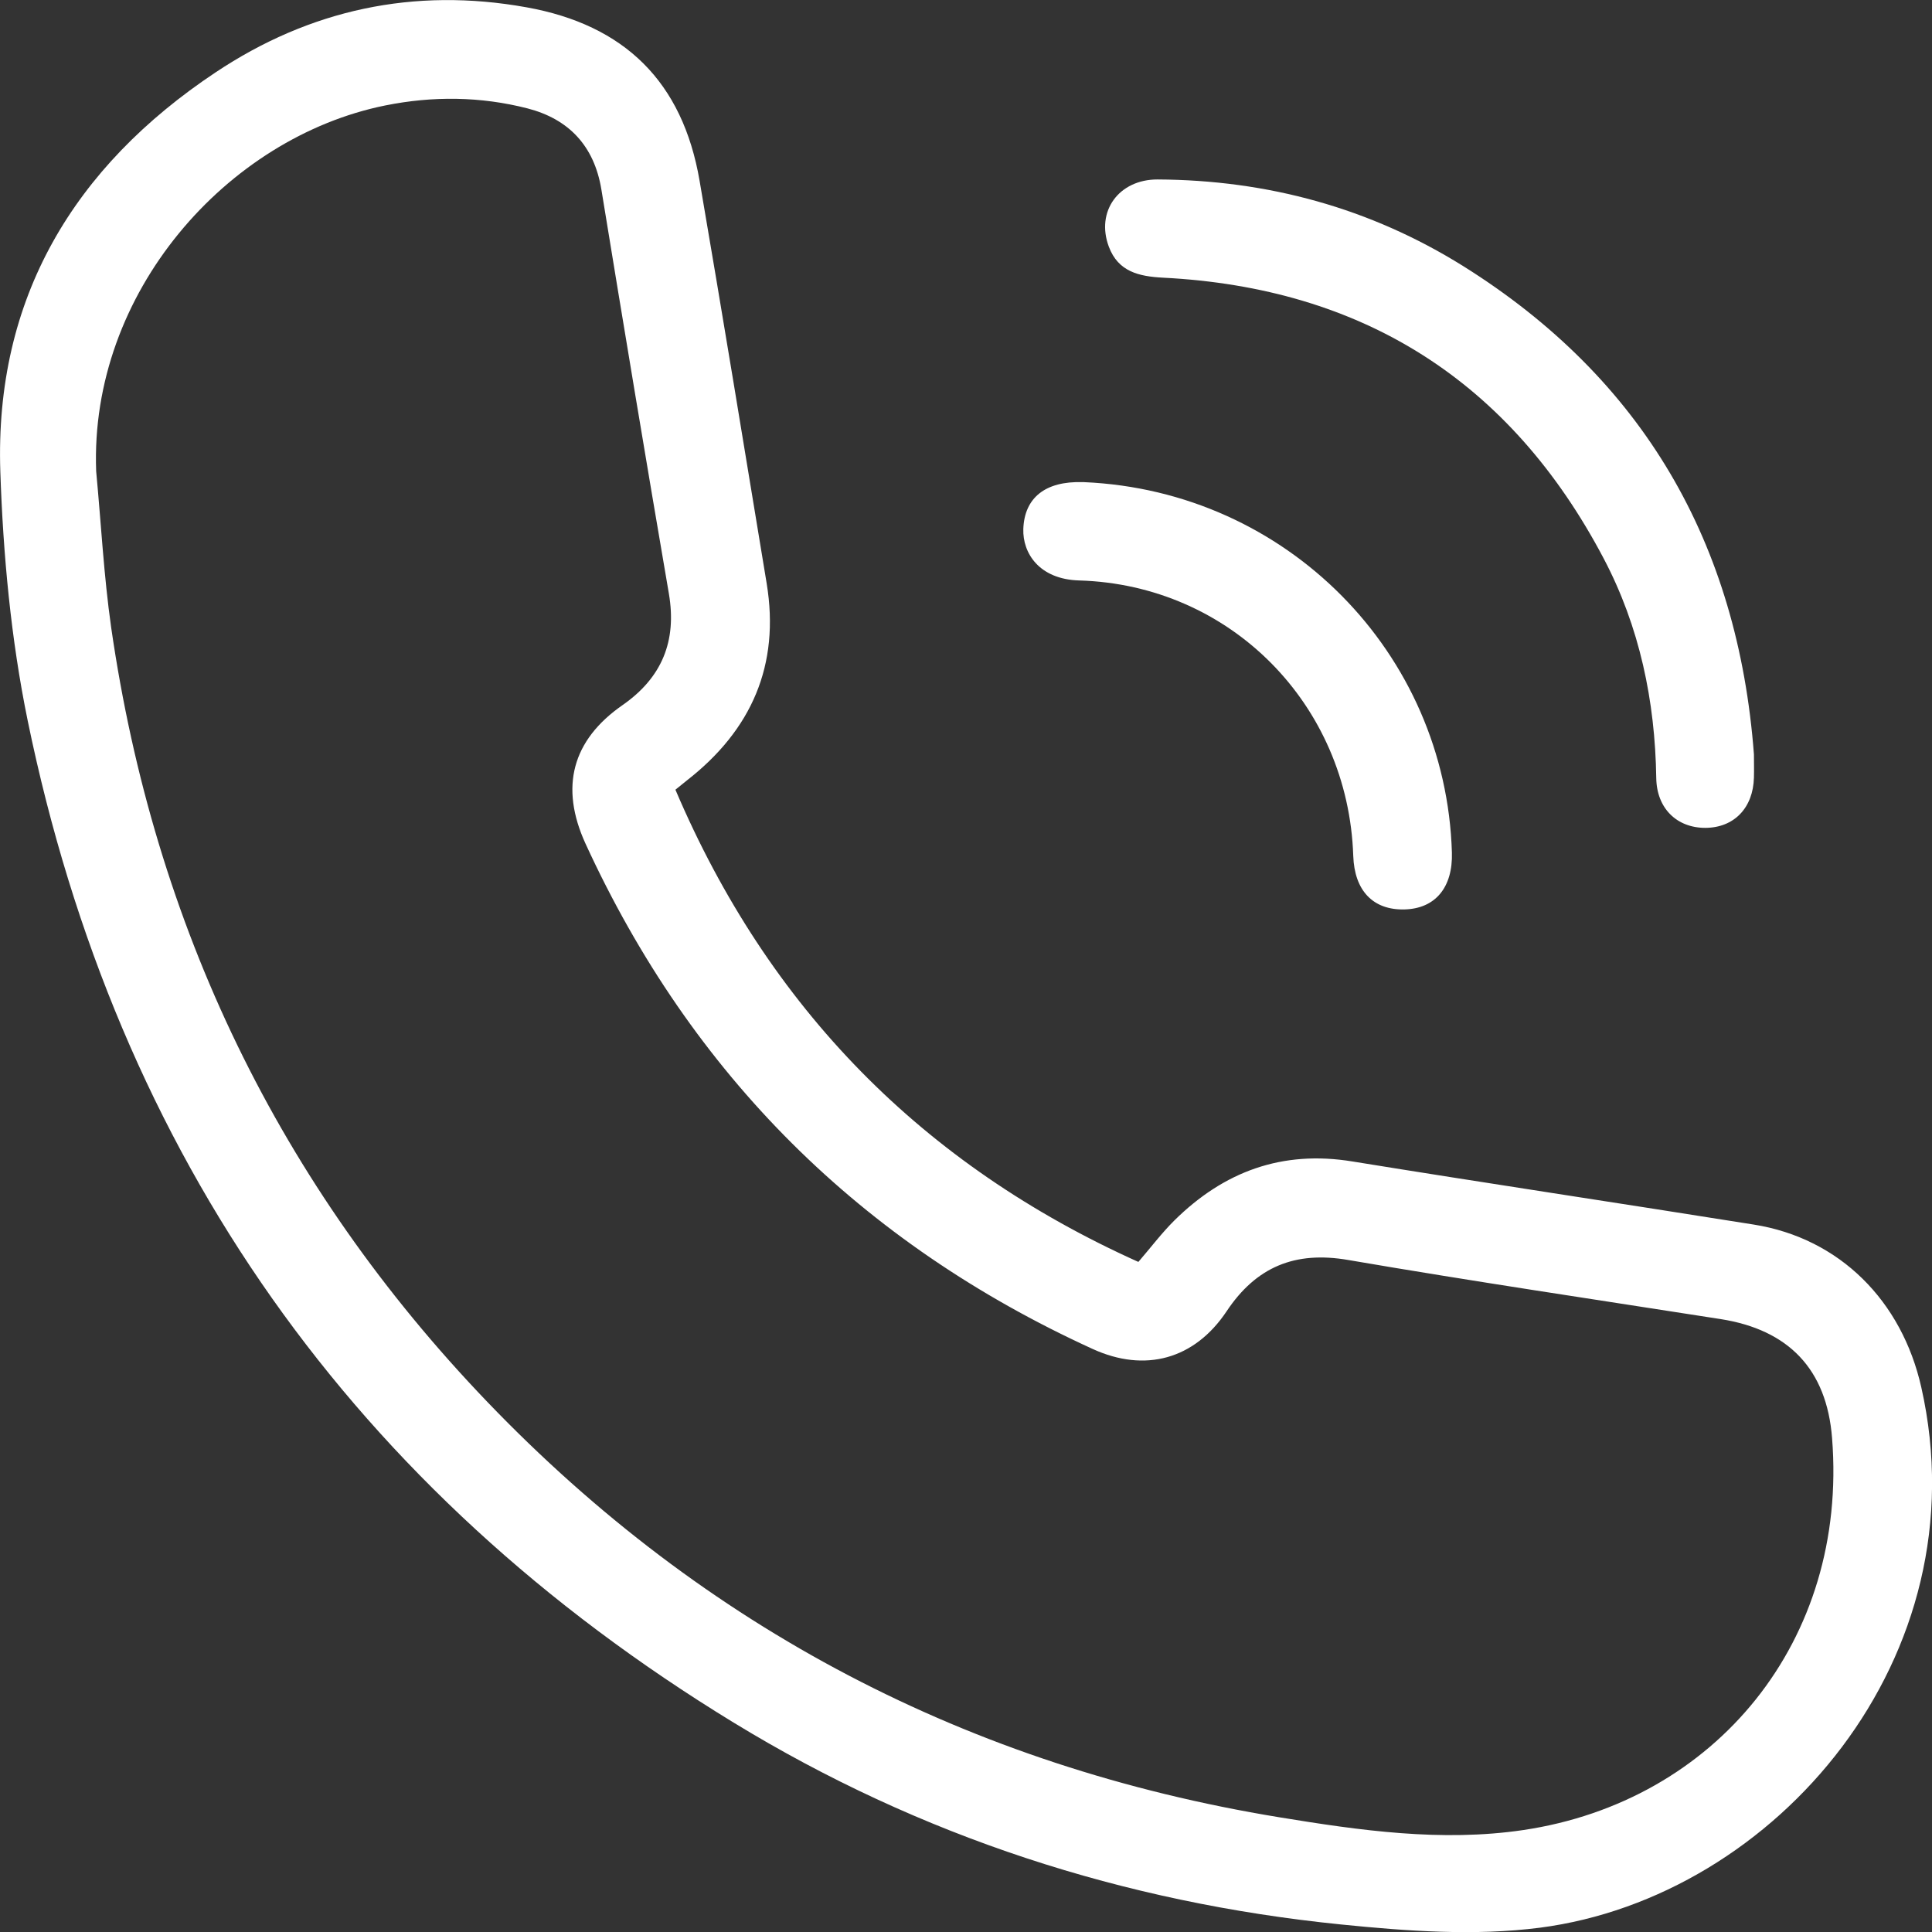 <svg width="18" height="18" viewBox="0 0 18 18" fill="none" xmlns="http://www.w3.org/2000/svg">
<rect x="0" y="0" width="18" height="18" fill="#333333" stroke="none"/>
<g clip-path="url(#clip0_130_282)">
<path d="M6.293 7.358C7.159 9.392 8.597 10.854 10.606 11.757C10.724 11.62 10.824 11.487 10.942 11.37C11.403 10.915 11.945 10.714 12.6 10.821C13.845 11.023 15.093 11.21 16.339 11.409C17.143 11.537 17.719 12.122 17.9 12.924C18.468 15.436 16.545 17.674 14.347 17.96C13.741 18.038 13.109 17.992 12.496 17.93C10.472 17.726 8.572 17.11 6.835 16.049C3.298 13.889 1.093 10.774 0.258 6.714C0.102 5.954 0.029 5.168 0.003 4.393C-0.051 2.779 0.688 1.553 2.009 0.674C2.885 0.09 3.856 -0.121 4.905 0.068C5.819 0.232 6.36 0.762 6.518 1.685C6.732 2.934 6.937 4.185 7.143 5.436C7.268 6.197 7.002 6.801 6.401 7.27C6.369 7.295 6.337 7.321 6.292 7.358H6.293ZM0.896 4.391C0.942 4.876 0.967 5.365 1.036 5.848C1.437 8.624 2.6 11.039 4.542 13.063C6.566 15.171 9.033 16.458 11.918 16.931C12.669 17.054 13.43 17.163 14.193 17.05C15.98 16.784 17.219 15.291 17.069 13.399C17.019 12.752 16.659 12.389 16.033 12.29C14.875 12.109 13.716 11.937 12.561 11.739C12.064 11.653 11.703 11.804 11.428 12.217C11.129 12.665 10.668 12.791 10.18 12.568C8.023 11.583 6.445 10.016 5.455 7.86C5.214 7.333 5.329 6.896 5.802 6.568C6.167 6.313 6.307 5.973 6.232 5.532C6.017 4.278 5.808 3.022 5.603 1.766C5.536 1.358 5.298 1.109 4.915 1.01C4.478 0.898 4.032 0.893 3.587 0.983C2.116 1.281 0.833 2.726 0.896 4.391Z" fill="white"/>
<path d="M16.341 7.029C16.341 7.101 16.343 7.172 16.341 7.244C16.334 7.527 16.156 7.712 15.888 7.713C15.621 7.713 15.435 7.53 15.431 7.249C15.42 6.529 15.276 5.839 14.941 5.203C14.072 3.553 12.697 2.681 10.834 2.587C10.61 2.575 10.418 2.531 10.331 2.299C10.207 1.969 10.424 1.671 10.785 1.672C11.809 1.677 12.765 1.938 13.632 2.479C15.31 3.529 16.193 5.061 16.341 7.029H16.341Z" fill="white"/>
<path d="M10.1 4.492C11.989 4.574 13.471 6.084 13.527 7.942C13.537 8.268 13.372 8.466 13.085 8.473C12.792 8.48 12.619 8.298 12.608 7.974C12.561 6.563 11.464 5.449 10.054 5.408C9.68 5.397 9.527 5.152 9.534 4.929C9.544 4.637 9.74 4.481 10.086 4.492C10.104 4.492 10.122 4.492 10.099 4.492H10.1Z" fill="white"/>
</g>
<defs>
<clipPath id="clip0_130_282">
<rect width="18" height="18" fill="white"/>
</clipPath>
</defs>
</svg>
